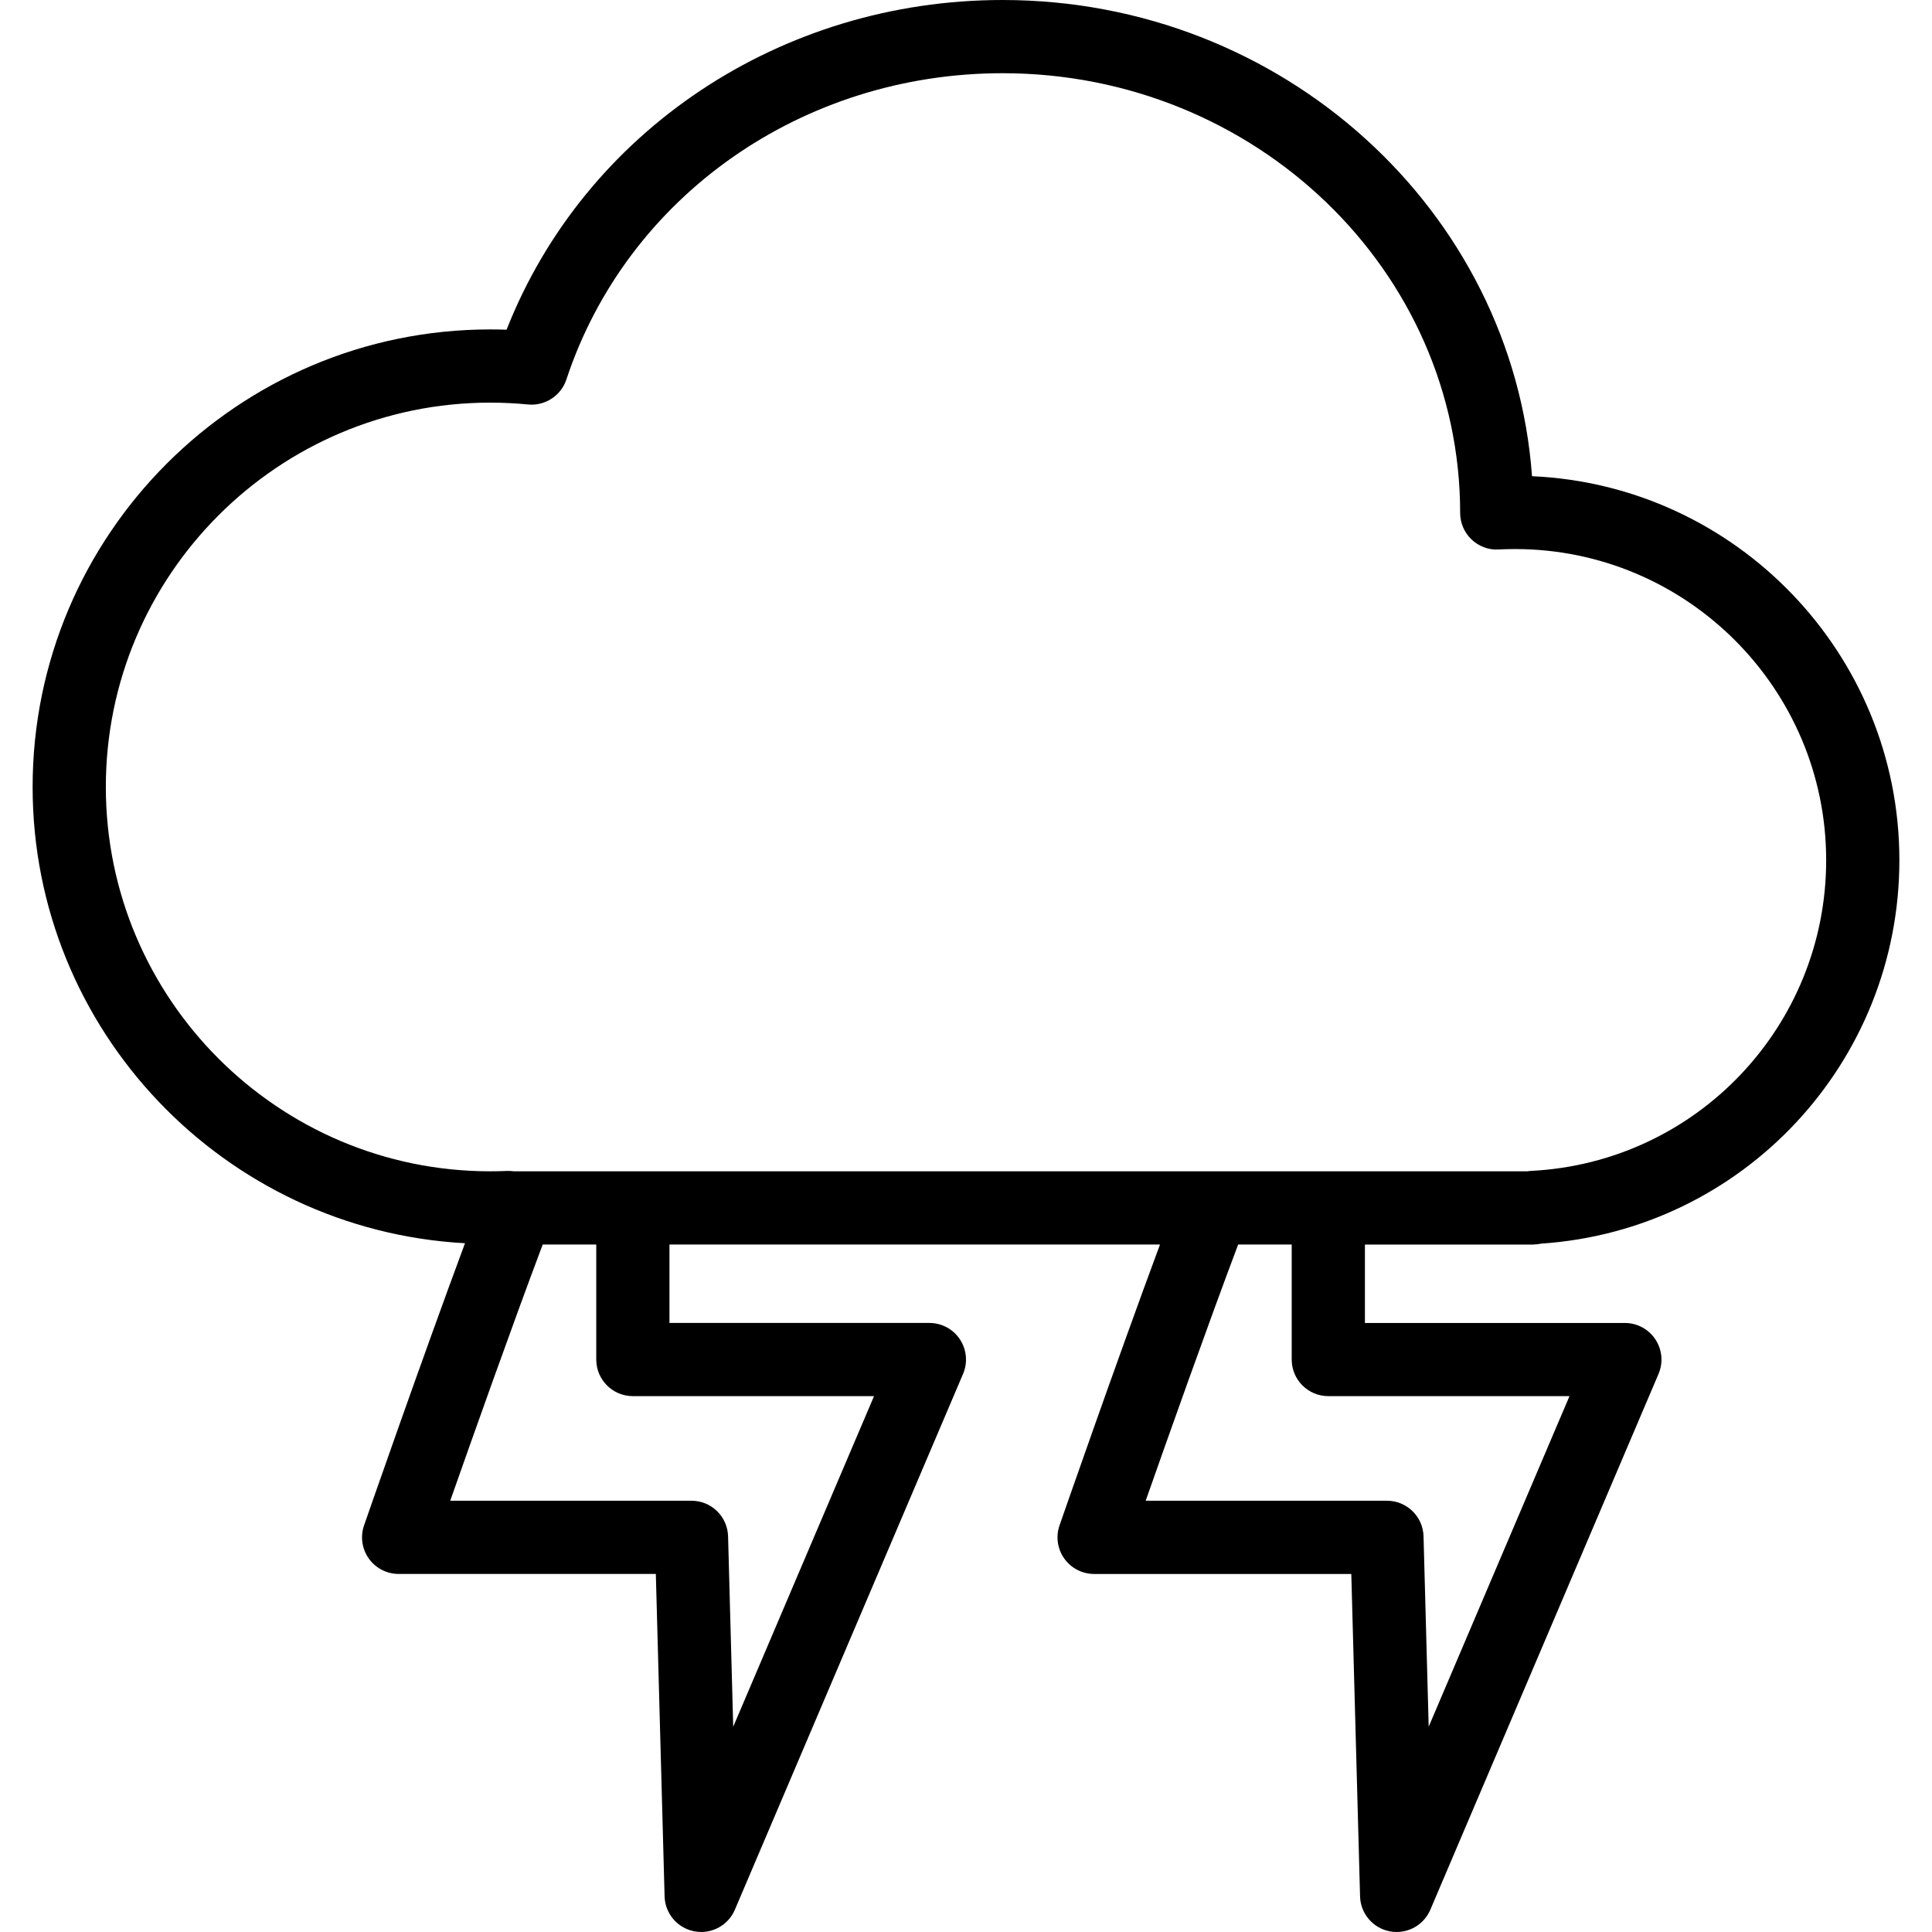 <?xml version="1.0" encoding="iso-8859-1"?>
<!-- Uploaded to: SVG Repo, www.svgrepo.com, Generator: SVG Repo Mixer Tools -->
<svg fill="#000000" height="800px" width="800px" version="1.1" id="Layer_1" xmlns="http://www.w3.org/2000/svg" xmlns:xlink="http://www.w3.org/1999/xlink" 
	 viewBox="0 0 188.212 188.212" xml:space="preserve">
<g>
	<g>
		<path d="M149.376,121.242v-0.005c0.258,0,0.512-0.03,0.759-0.085c19.619-1.315,34.899-17.612,34.899-37.356
			c0-20.091-15.907-36.536-35.787-37.404C147.367,20.505,124.952,0,97.672,0C76.03,0,56.957,12.797,49.349,32.12
			c-0.529-0.019-1.062-0.028-1.598-0.028c-24.578,0-44.573,19.995-44.573,44.573c0,23.75,18.686,43.164,42.121,44.449
			c-4.324,11.636-9.77,27.301-9.831,27.481c-0.379,1.09-0.209,2.296,0.463,3.237c0.668,0.94,1.752,1.499,2.904,1.499H63.89
			l0.853,31.41c0.045,1.675,1.254,3.092,2.901,3.406c0.223,0.042,0.446,0.063,0.665,0.063c1.407,0,2.713-0.836,3.28-2.169
			l22.231-52.199c0.47-1.1,0.355-2.365-0.306-3.362c-0.658-0.999-1.776-1.6-2.974-1.6H65.218v-7.64h47.786
			c-4.316,11.623-9.724,27.178-9.785,27.357c-0.379,1.09-0.209,2.296,0.463,3.237c0.668,0.94,1.752,1.499,2.904,1.499h25.055
			l0.853,31.41c0.045,1.675,1.254,3.092,2.901,3.406c0.223,0.042,0.446,0.063,0.665,0.063c1.407,0,2.713-0.836,3.28-2.169
			l22.231-52.199c0.47-1.1,0.355-2.365-0.306-3.362c-0.658-0.999-1.776-1.6-2.974-1.6h-25.323v-7.64H149.376z M85.146,136.009
			l-13.717,32.204l-0.501-18.546c-0.052-1.931-1.633-3.468-3.566-3.468H43.861c2.163-6.149,6.007-16.998,9.009-24.961h5.216v11.206
			c0,1.968,1.595,3.565,3.565,3.565H85.146z M152.897,136.009l-13.717,32.204l-0.501-18.546c-0.052-1.931-1.633-3.468-3.566-3.468
			h-23.502c2.163-6.149,6.007-16.998,9.009-24.961h5.216v11.206c0,1.968,1.595,3.565,3.566,3.565H152.897z M118.038,114.106
			c-0.001,0-0.003,0-0.003,0H50.291c-0.001,0-0.003,0-0.005,0h-0.221c-0.219-0.033-0.446-0.038-0.679-0.035
			c-0.543,0.025-1.087,0.035-1.637,0.035c-20.645,0-37.439-16.797-37.439-37.441c0-20.645,16.795-37.441,37.441-37.441
			c1.243,0,2.476,0.061,3.691,0.179c1.63,0.164,3.211-0.844,3.733-2.43C61.07,19.124,78.15,7.132,97.672,7.132
			c24.578,0,44.573,19.196,44.573,42.835c0,0.977,0.4,1.91,1.107,2.584c0.71,0.672,1.661,1.041,2.636,0.977
			c0.533-0.026,1.065-0.04,1.605-0.04c16.711,0,30.309,13.596,30.309,30.309c0,16.143-12.616,29.439-28.725,30.269
			c-0.125,0.005-0.251,0.019-0.376,0.04H118.038z"/>
	</g>
</g>
</svg>